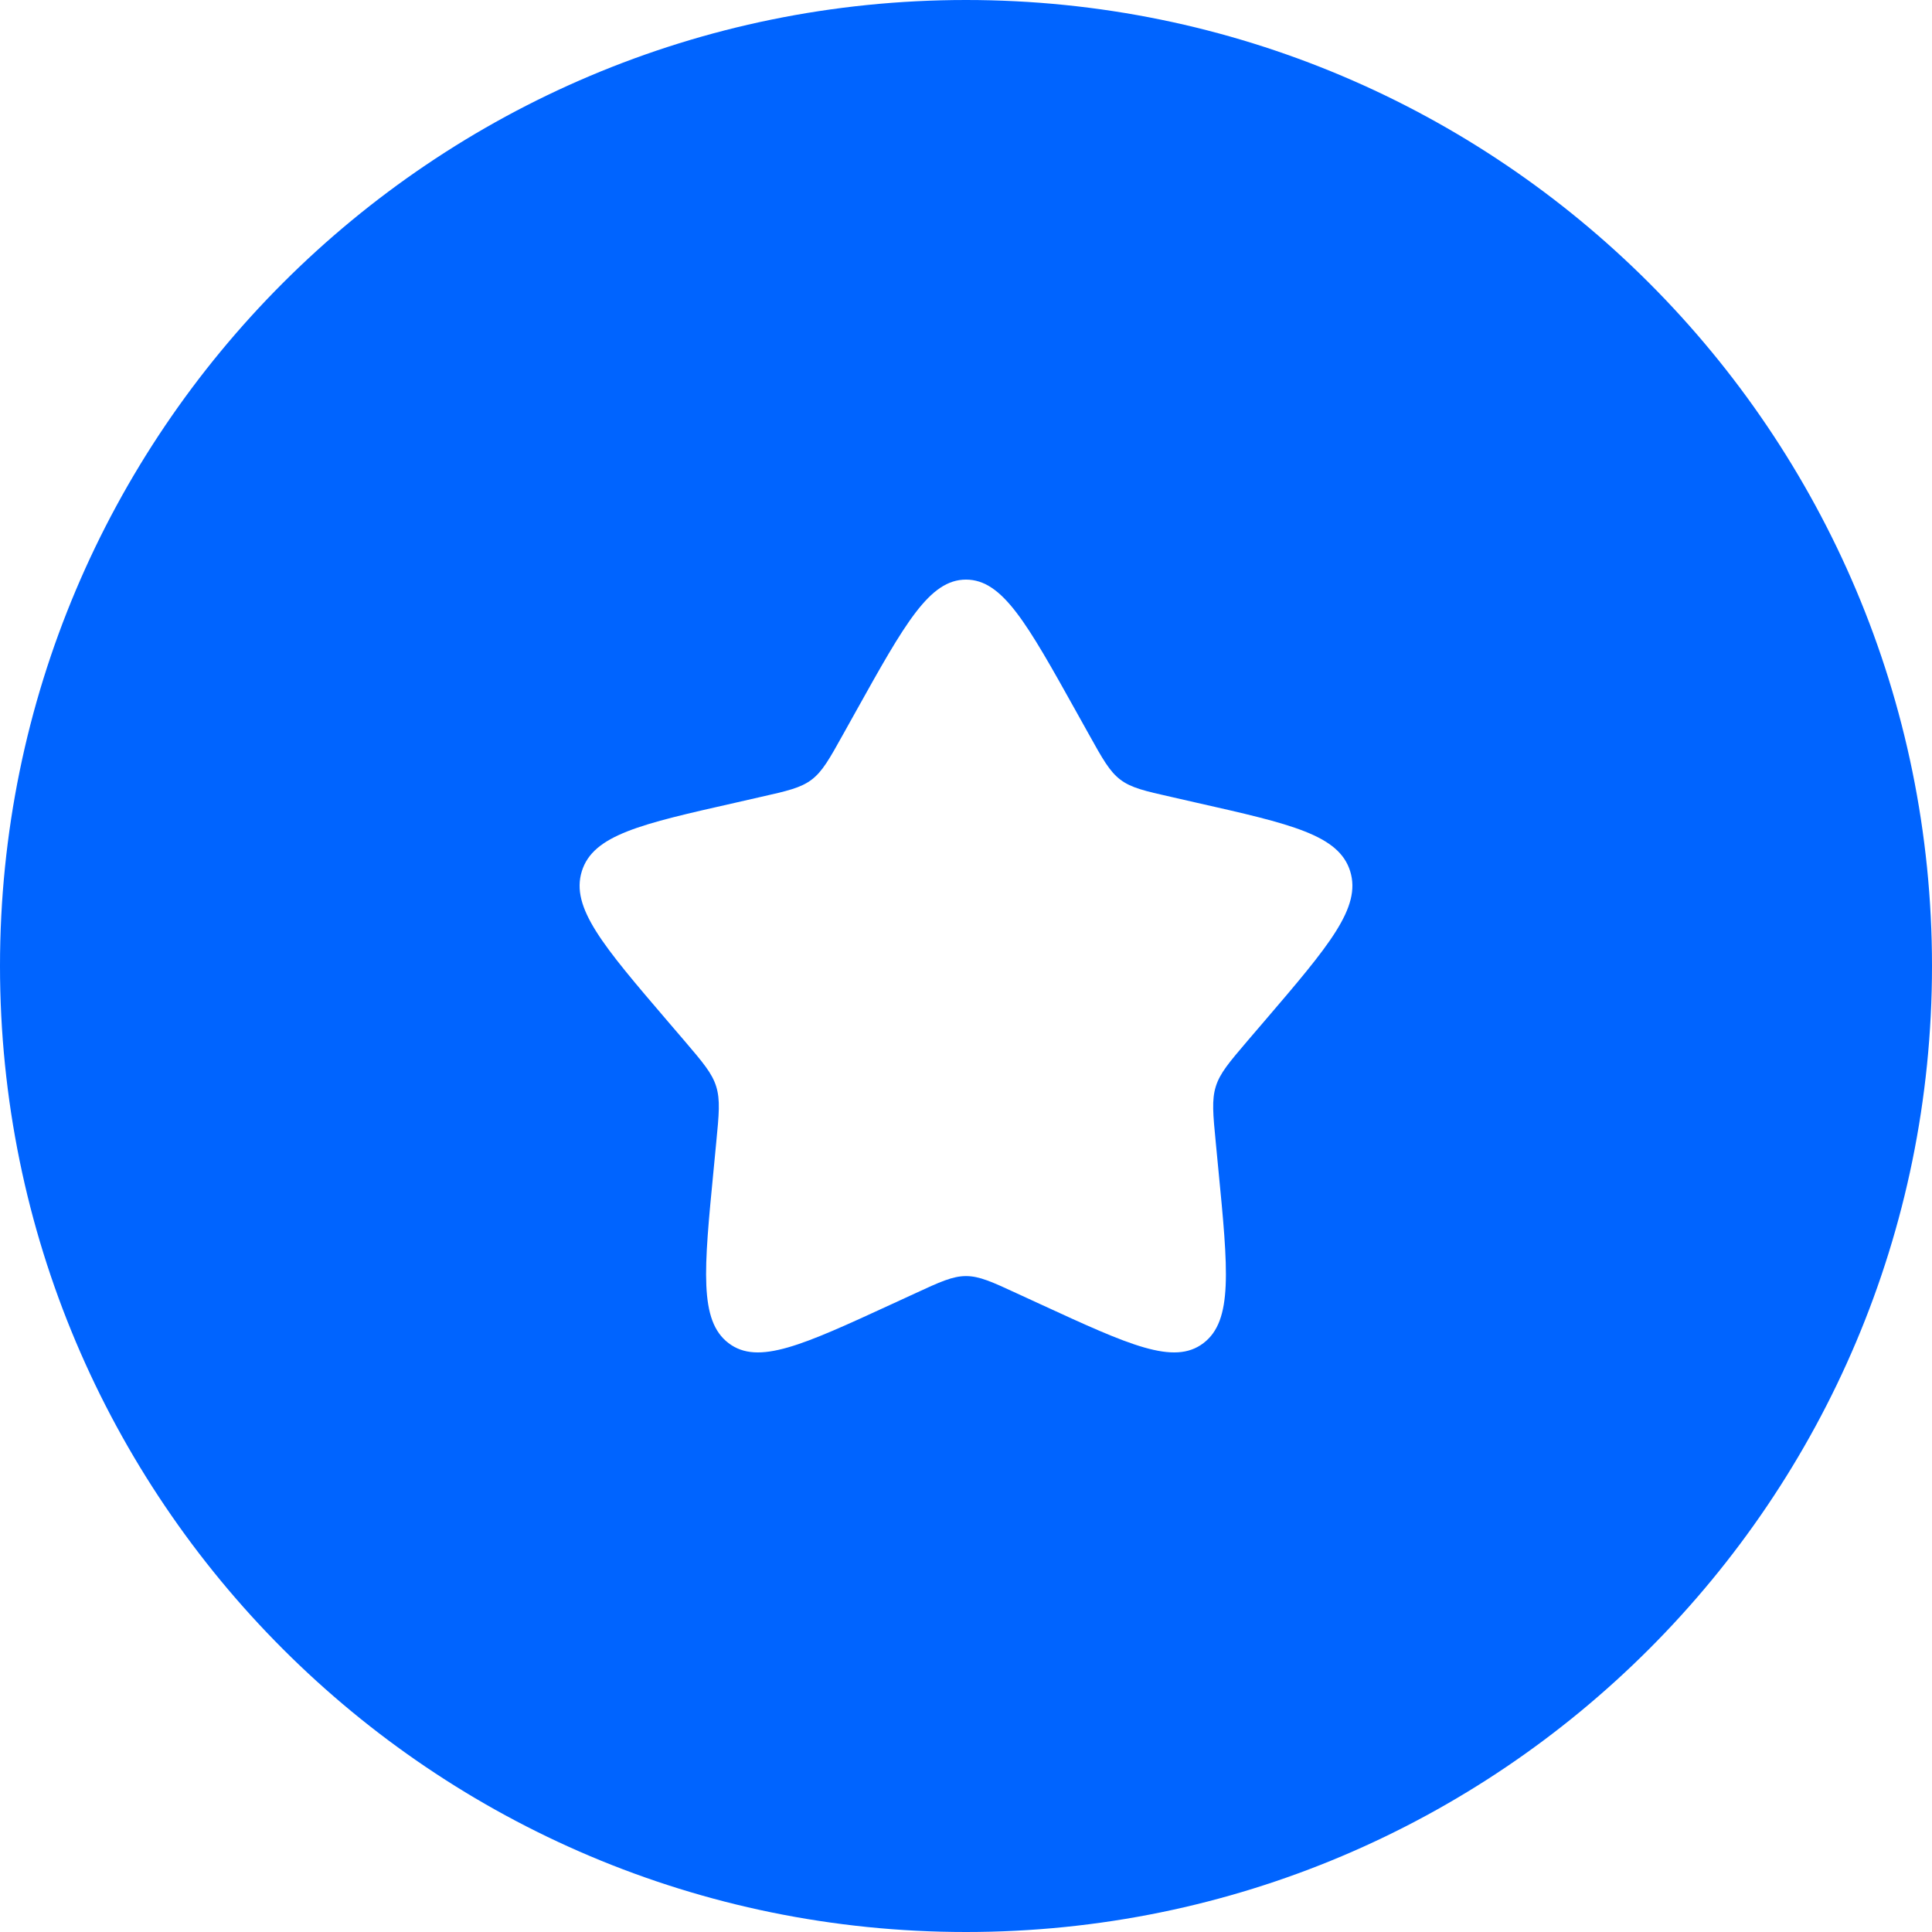 <svg width="20" height="20" viewBox="0 0 20 20" fill="none" xmlns="http://www.w3.org/2000/svg">
<path fill-rule="evenodd" clip-rule="evenodd" d="M10 20C15.523 20 20 15.523 20 10C20 4.477 15.523 0 10 0C4.477 0 0 4.477 0 10C0 15.523 4.477 20 10 20ZM8.861 7.363L8.73 7.598C8.586 7.857 8.514 7.986 8.402 8.071C8.29 8.156 8.15 8.188 7.87 8.251L7.616 8.309C6.632 8.531 6.14 8.643 6.023 9.019C5.906 9.396 6.241 9.788 6.912 10.572L7.086 10.775C7.276 10.998 7.371 11.109 7.414 11.247C7.457 11.385 7.443 11.534 7.414 11.831L7.388 12.102C7.286 13.148 7.236 13.671 7.542 13.904C7.848 14.137 8.309 13.925 9.23 13.501L9.469 13.391C9.73 13.27 9.861 13.21 10 13.21C10.139 13.21 10.27 13.27 10.531 13.391L10.77 13.501C11.691 13.925 12.152 14.137 12.458 13.904C12.764 13.671 12.714 13.148 12.612 12.102L12.586 11.831C12.557 11.534 12.543 11.385 12.586 11.247C12.629 11.109 12.724 10.998 12.914 10.775L13.088 10.572C13.759 9.788 14.094 9.396 13.977 9.019C13.86 8.643 13.368 8.531 12.384 8.309L12.13 8.251C11.85 8.188 11.71 8.156 11.598 8.071C11.486 7.986 11.414 7.857 11.27 7.598L11.139 7.363C10.632 6.454 10.379 6 10 6C9.621 6 9.368 6.454 8.861 7.363Z" fill="#0064FF"/>
</svg>
